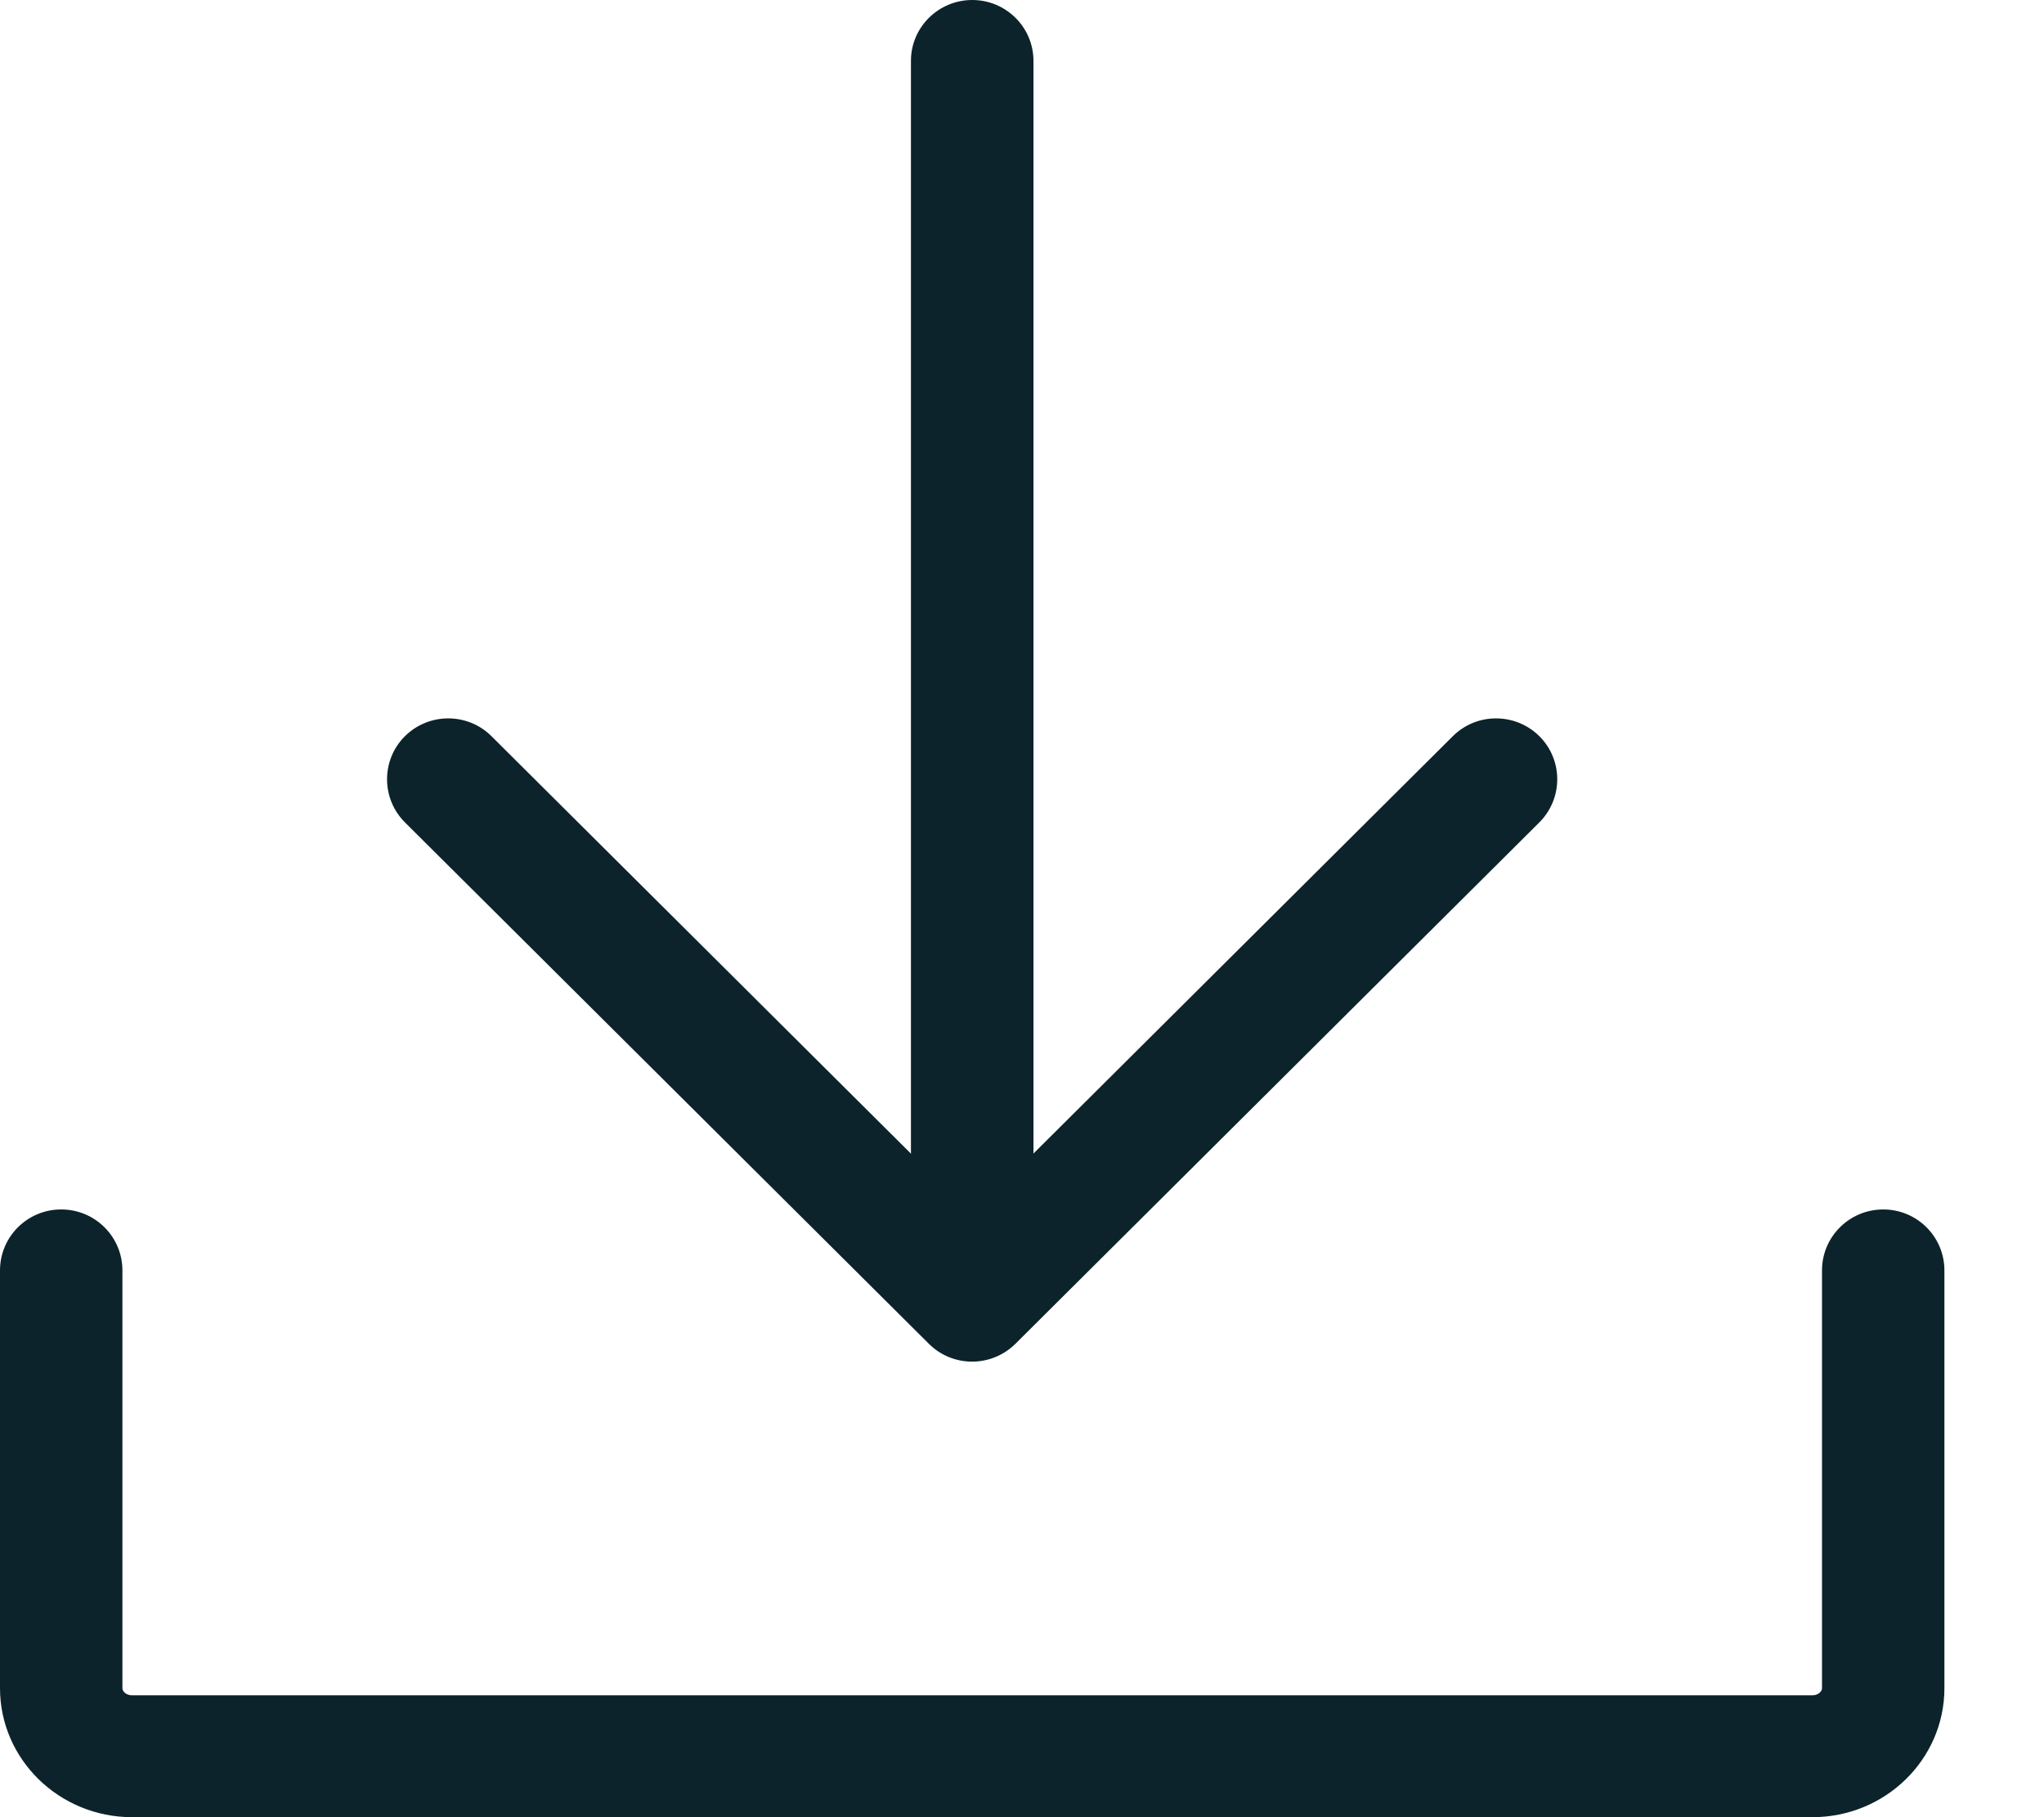<svg width="18" height="16" viewBox="0 0 18 16" fill="none" xmlns="http://www.w3.org/2000/svg">
<g clip-path="url(#clip0_2_1597)">
<path d="M15.96 16H1.163C0.522 16 0 15.491 0 14.864V11.186C0 10.889 0.241 10.649 0.539 10.649C0.837 10.649 1.078 10.889 1.078 11.186V14.864C1.078 14.894 1.113 14.927 1.163 14.927H15.96C16.01 14.927 16.045 14.894 16.045 14.864V11.186C16.045 10.889 16.287 10.649 16.584 10.649C16.882 10.649 17.123 10.889 17.123 11.186V14.864C17.123 15.491 16.602 16 15.96 16Z" fill="#0C232B"/>
<path d="M8.562 10.925C8.264 10.925 8.022 10.684 8.022 10.388V0.536C8.022 0.24 8.264 0 8.562 0C8.859 0 9.101 0.24 9.101 0.536V10.388C9.101 10.684 8.859 10.925 8.562 10.925Z" fill="#0C232B"/>
<path d="M8.561 11.989C8.418 11.989 8.281 11.933 8.18 11.832L3.566 7.241C3.356 7.031 3.356 6.691 3.566 6.482C3.777 6.273 4.118 6.273 4.328 6.482L8.561 10.694L12.794 6.482C13.004 6.273 13.345 6.273 13.556 6.482C13.766 6.691 13.766 7.031 13.556 7.241L8.942 11.832C8.84 11.933 8.703 11.989 8.56 11.989H8.561Z" fill="#0C232B"/>
</g>
<defs>
<clipPath id="clip0_2_1597">
<rect width="17.123" height="16" fill="white"/>
</clipPath>
</defs>
</svg>
